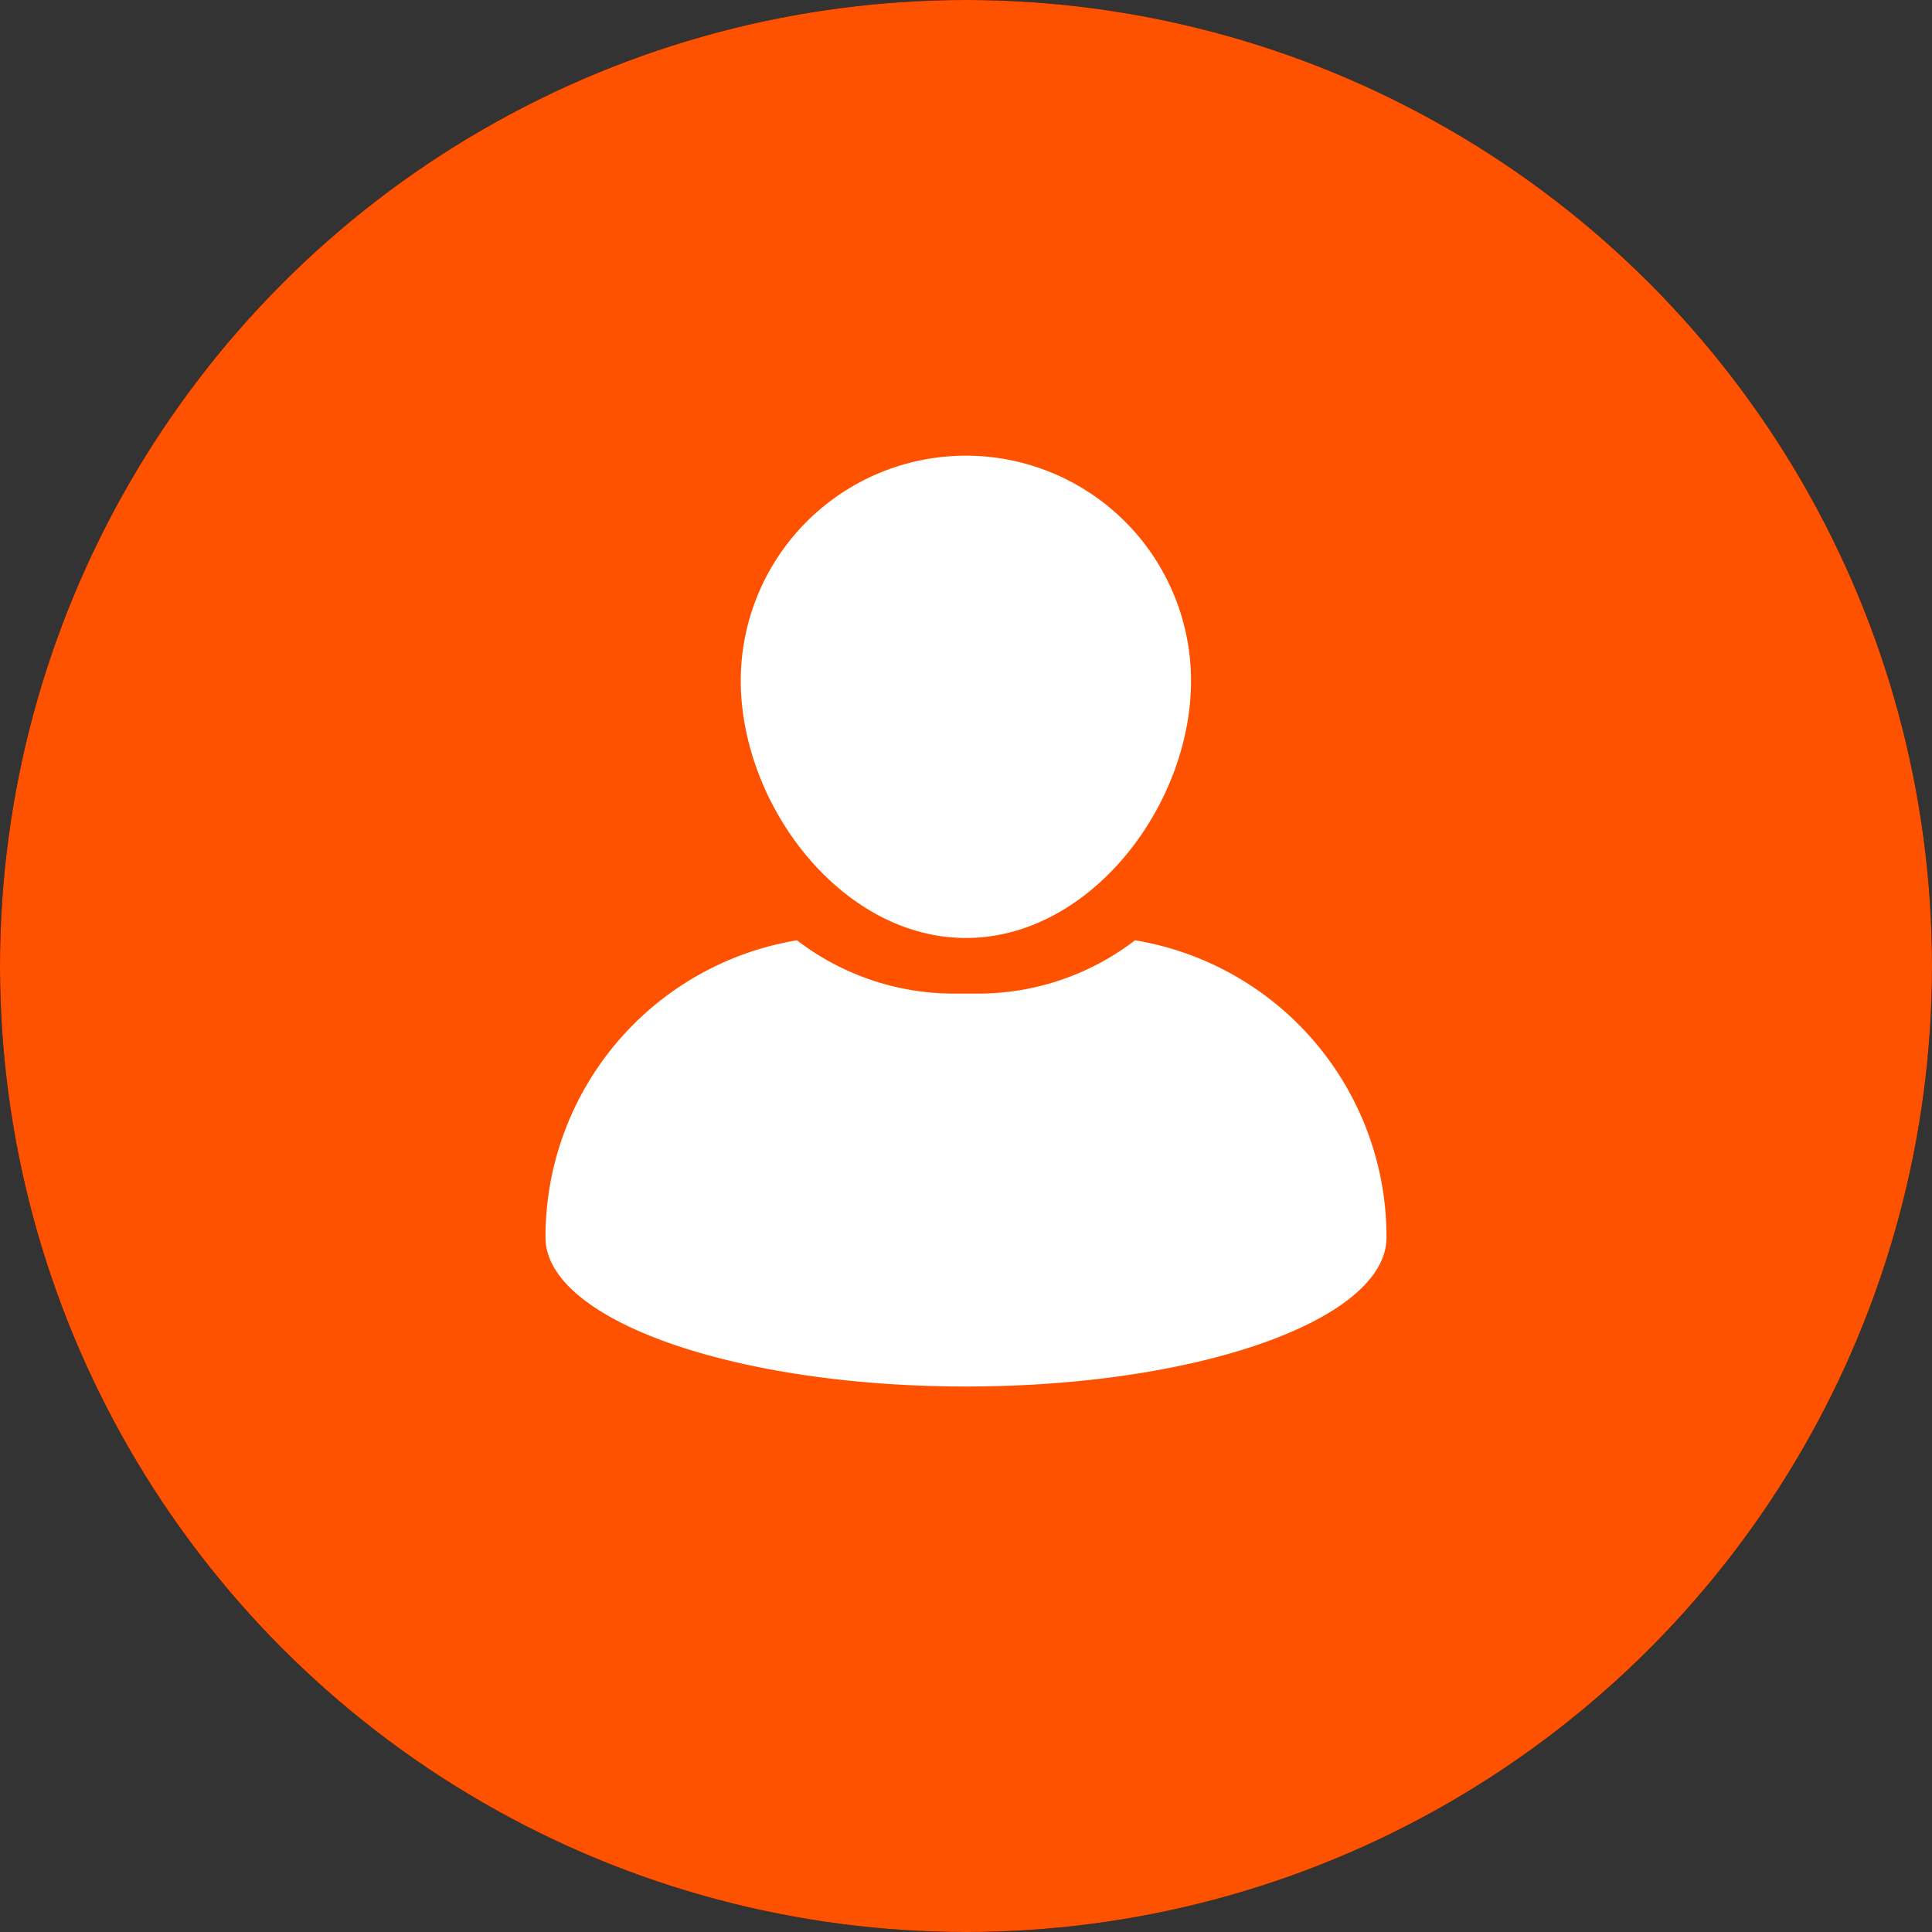<svg xmlns="http://www.w3.org/2000/svg" width="85" height="85" viewBox="0 0 85 85">
  <rect x="0" y="0" width="85" height="85" fill="#333333" stroke="none"/>
  <g id="Kundenprofil" transform="translate(-18 -13)">
    <g id="_05-Deine-Bewertungen" data-name="05-Deine-Bewertungen" transform="translate(-302 -229)">
      <g id="Group-4" transform="translate(320 232)">
        <g id="Bitmap" transform="translate(0 10)">
          <g id="Mask">
            <circle id="Ellipse_1151" data-name="Ellipse 1151" cx="42.5" cy="42.5" r="42.5"/>
            <circle id="Ellipse_1152" data-name="Ellipse 1152" cx="42.5" cy="42.5" r="42.5" fill="#ff5201"/>
          </g>
          <g id="noun-person-4851855">
            <g id="Path" transform="translate(24 20)">
              <path id="Path_17833" data-name="Path 17833" d="M18.5,21.267c5.462,0,9.9-5.825,9.9-11.313a9.905,9.905,0,1,0-19.81,0C8.6,15.442,13.038,21.267,18.5,21.267Z" fill="#fff"/>
              <path id="Path_17834" data-name="Path 17834" d="M25.936,21.369a11.338,11.338,0,0,1-6.914,2.346H17.979a11.34,11.34,0,0,1-6.915-2.346A13.229,13.229,0,0,0,0,34.443C0,38.064,8.283,41,18.5,41S37,38.064,37,34.443A13.229,13.229,0,0,0,25.936,21.369Z" fill="#fff"/>
            </g>
          </g>
        </g>
      </g>
    </g>
  </g>
</svg>
